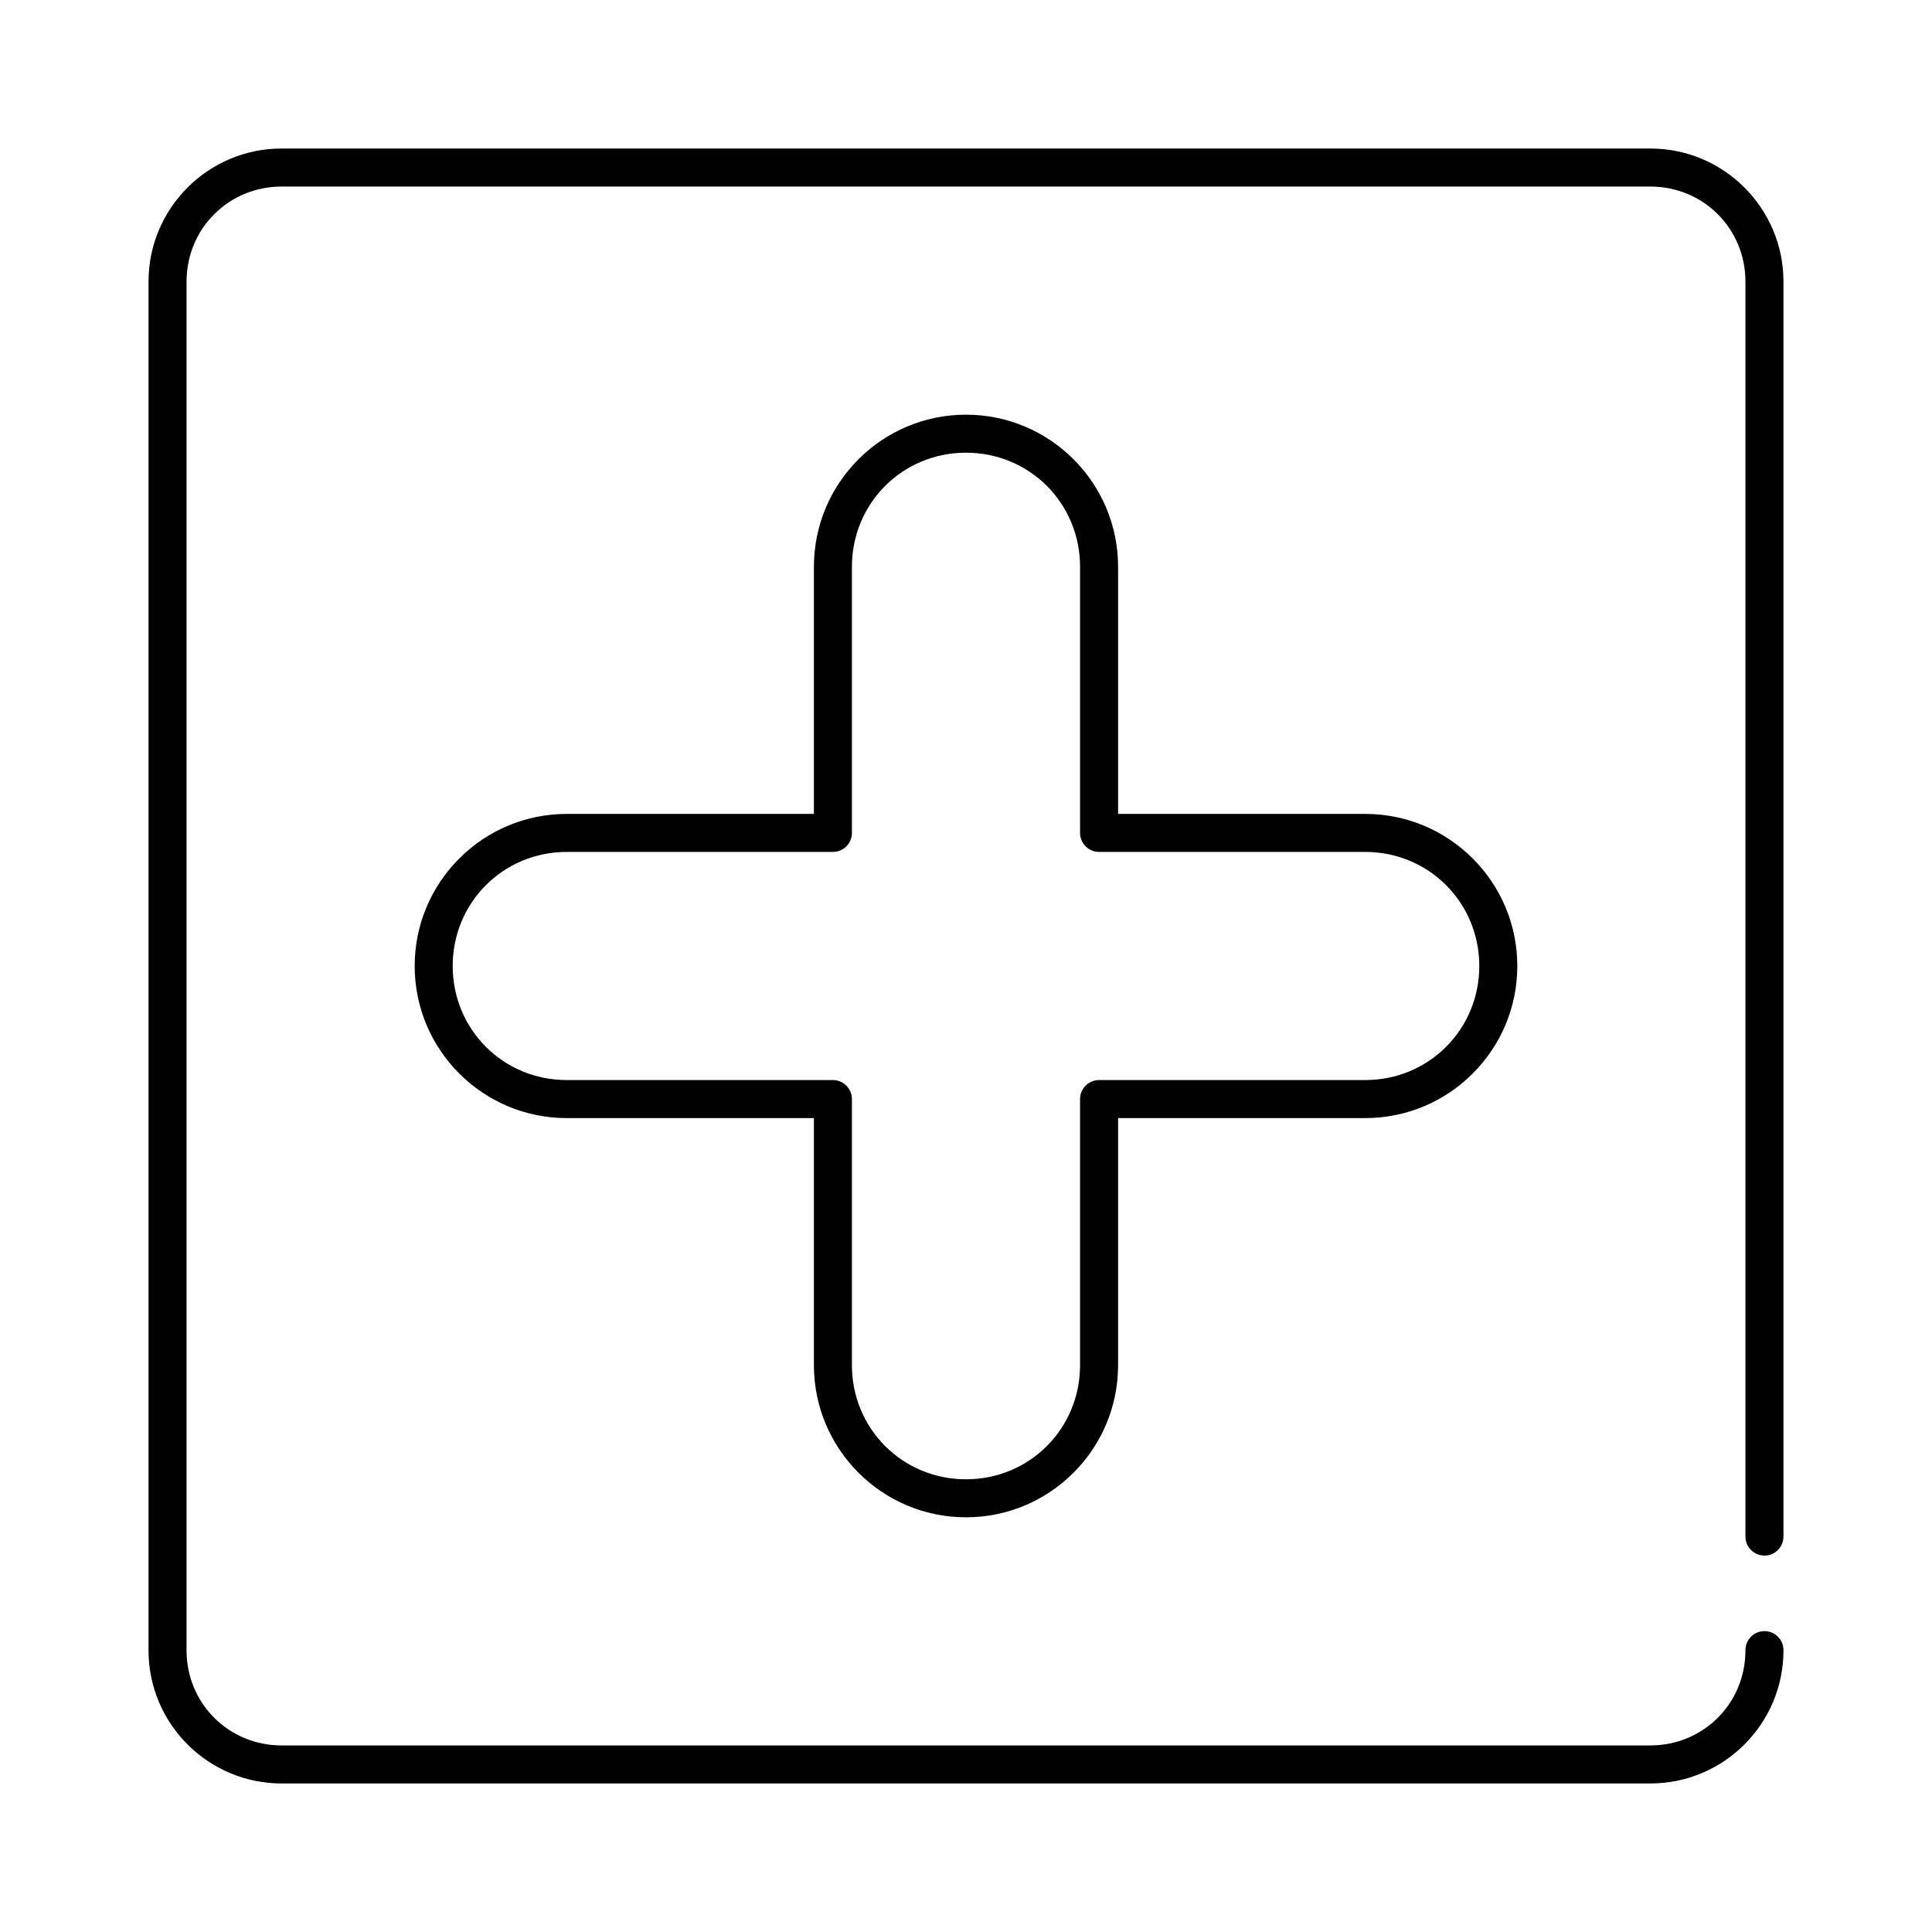 <?xml version="1.0" encoding="UTF-8"?>
<!-- Uploaded to: ICON Repo, www.svgrepo.com, Generator: ICON Repo Mixer Tools -->
<svg fill="#000000" width="800px" height="800px" version="1.1" viewBox="144 144 512 512" xmlns="http://www.w3.org/2000/svg">
 <path d="m218.63 183.36c-19.453 0-35.27 15.816-35.27 35.27v362.74c0 19.449 15.816 35.266 35.27 35.266h362.74c19.449 0 35.266-15.816 35.266-35.266 0.02-1.352-0.504-2.648-1.449-3.609-0.949-0.961-2.242-1.5-3.59-1.5s-2.641 0.539-3.586 1.5c-0.949 0.961-1.469 2.258-1.453 3.609 0 14.043-11.145 25.188-25.188 25.188h-362.74c-14.043 0-25.191-11.145-25.191-25.188v-362.74c0-14.043 11.148-25.191 25.191-25.191h362.74c14.043 0 25.188 11.148 25.188 25.191v332.51c-0.016 1.348 0.504 2.648 1.453 3.609 0.945 0.961 2.238 1.5 3.586 1.5s2.641-0.539 3.59-1.5c0.945-0.961 1.469-2.262 1.449-3.609v-332.51c0-19.453-15.816-35.27-35.266-35.27zm181.37 70.535c-22.242 0-40.305 18.062-40.305 40.305v65.496h-65.496c-22.242 0-40.305 18.062-40.305 40.305 0 22.238 18.062 40.305 40.305 40.305h65.496v65.492c0 22.242 18.062 40.305 40.305 40.305 22.238 0 40.305-18.062 40.305-40.305v-65.492h65.492c22.242 0 40.305-18.066 40.305-40.305 0-22.242-18.062-40.305-40.305-40.305h-65.492v-65.496c0-22.242-18.066-40.305-40.305-40.305zm0 10.074c16.832 0 30.227 13.395 30.227 30.23v70.531c0 2.785 2.258 5.039 5.039 5.039h70.531c16.836 0 30.23 13.395 30.23 30.23 0 16.832-13.395 30.227-30.23 30.227h-70.531c-2.781 0-5.039 2.258-5.039 5.039v70.531c0 16.836-13.395 30.23-30.227 30.23-16.836 0-30.23-13.395-30.23-30.23v-70.531c0-2.781-2.254-5.039-5.039-5.039h-70.531c-16.836 0-30.23-13.395-30.23-30.227 0-16.836 13.395-30.23 30.23-30.23h70.531c2.785 0 5.039-2.254 5.039-5.039v-70.531c0-16.836 13.395-30.23 30.23-30.23z"/>
</svg>